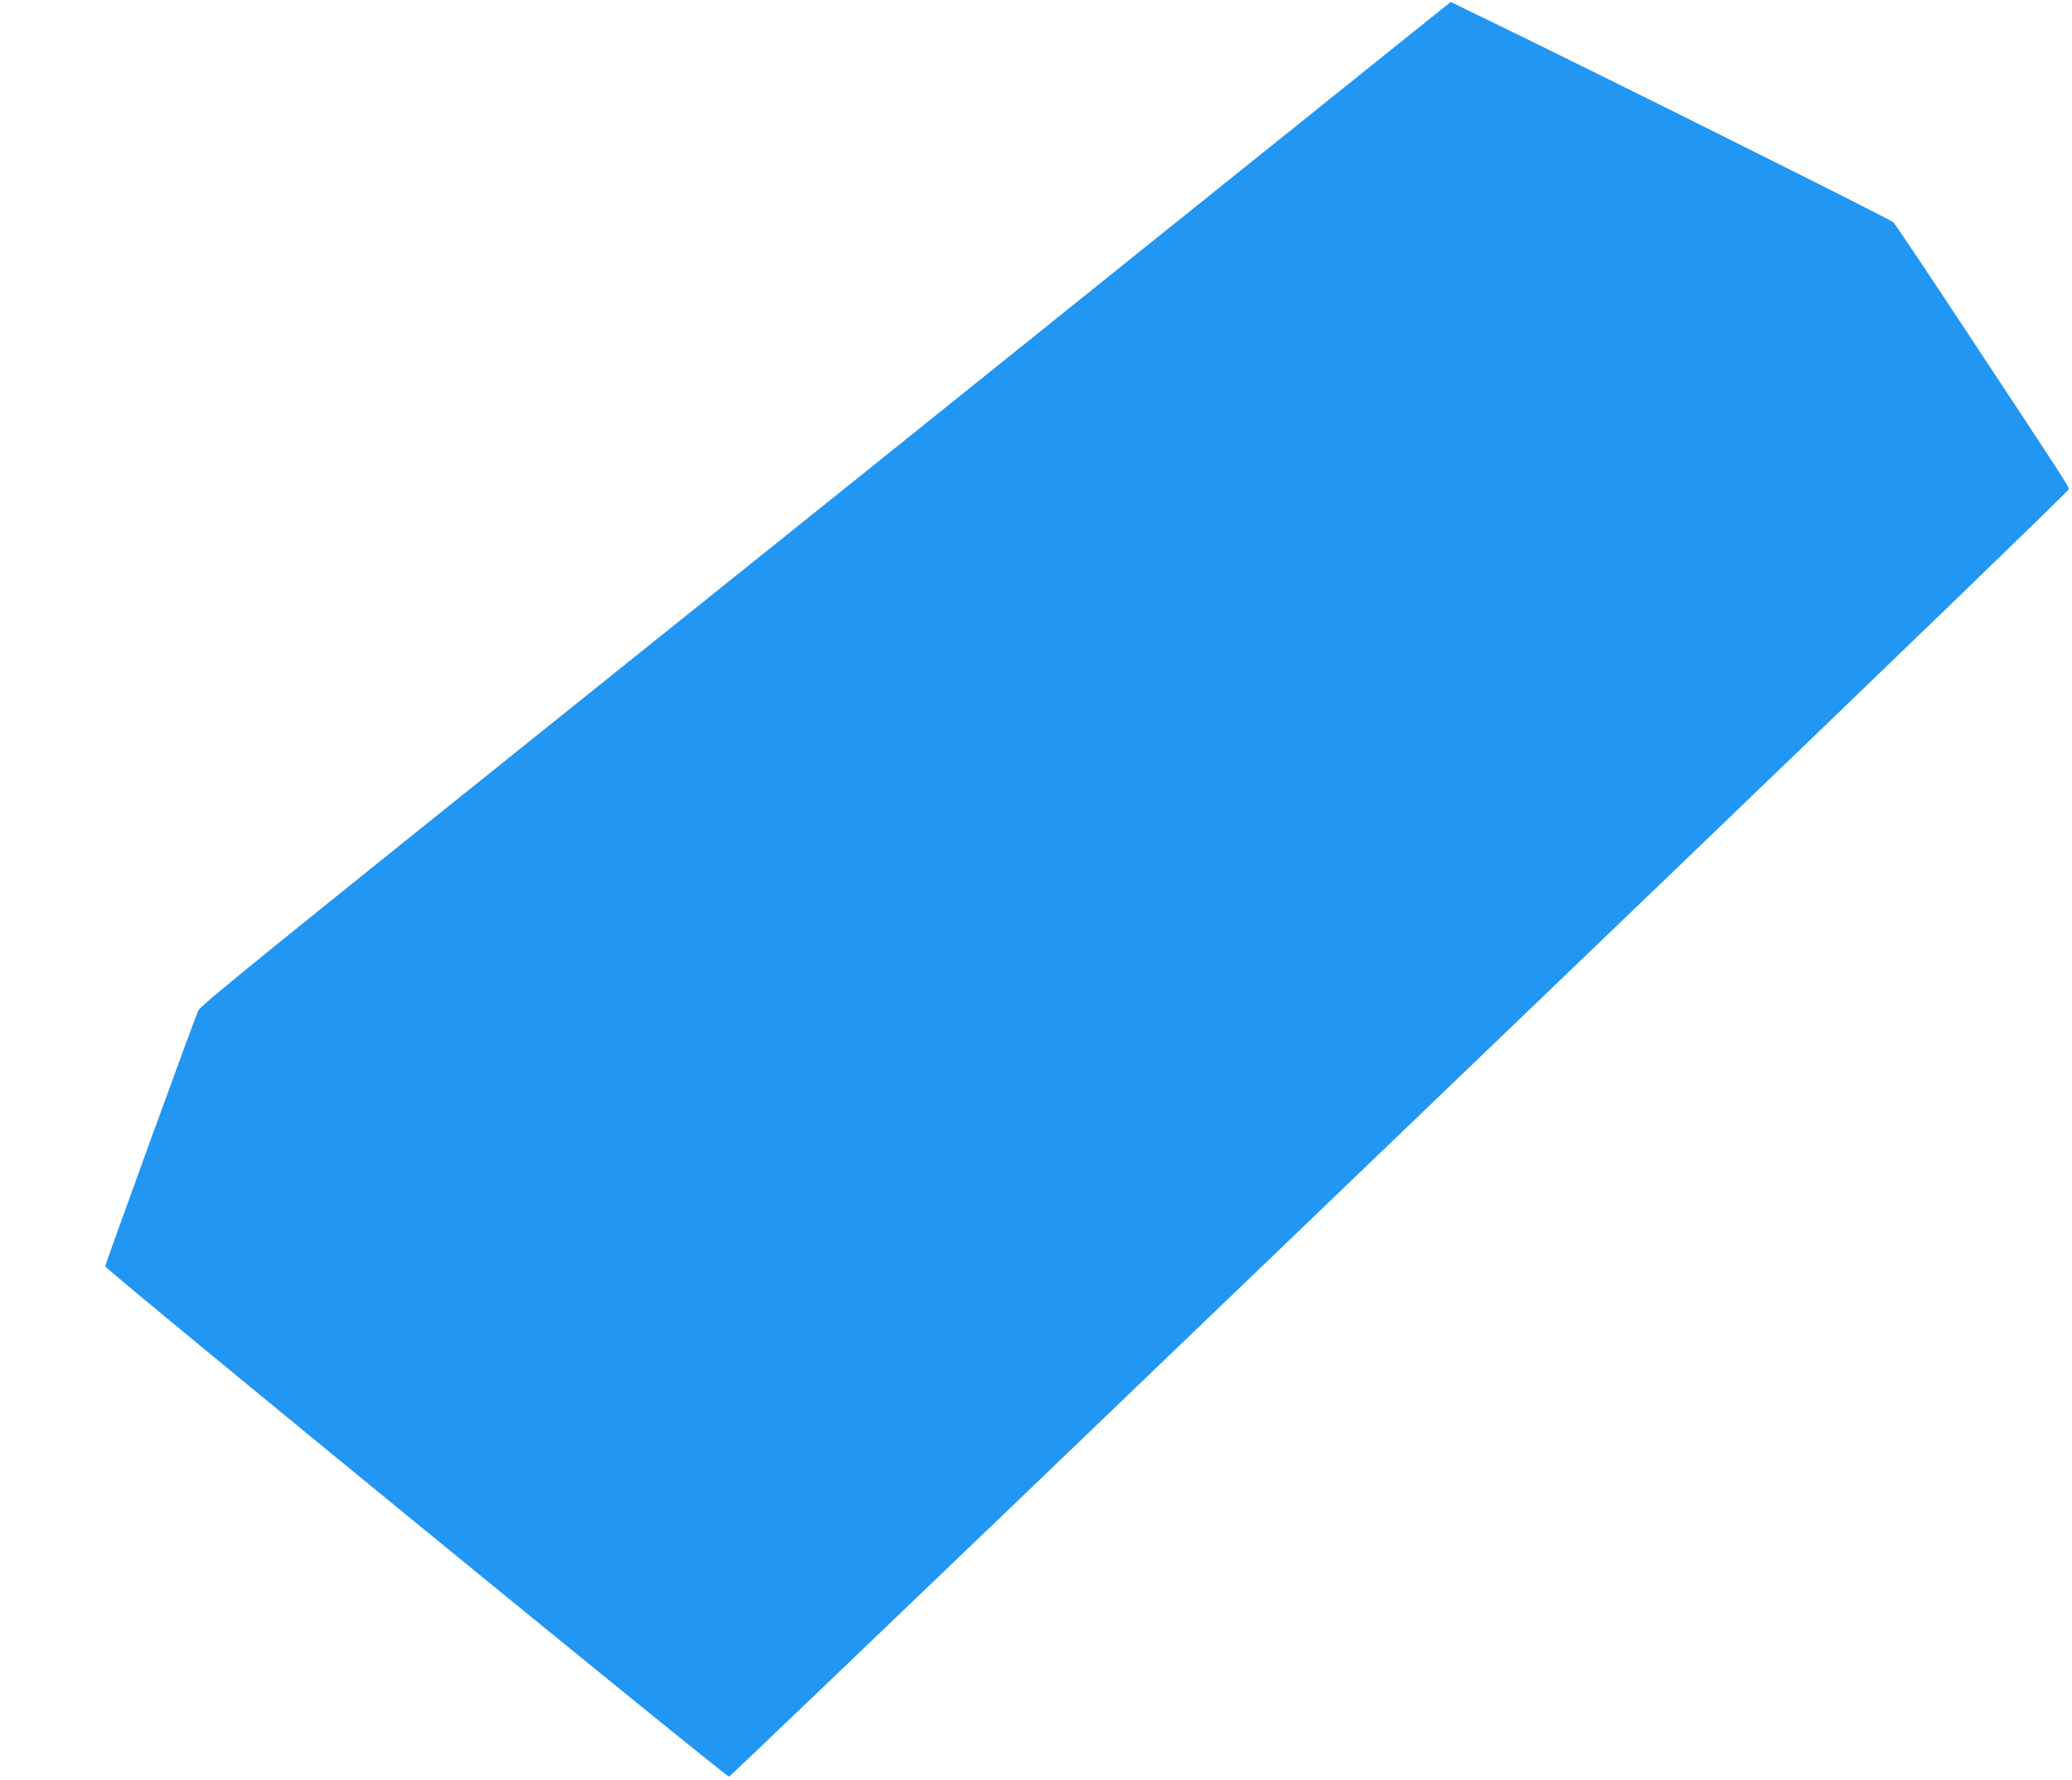 <?xml version="1.0" standalone="no"?>
<!DOCTYPE svg PUBLIC "-//W3C//DTD SVG 20010904//EN"
 "http://www.w3.org/TR/2001/REC-SVG-20010904/DTD/svg10.dtd">
<svg version="1.0" xmlns="http://www.w3.org/2000/svg"
 width="1280pt" height="1100pt" viewBox="0 0 1280 1100"
 preserveAspectRatio="xMidYMid meet">
<g transform="translate(0,1100) scale(0.1,-0.1)"
fill="#2196f3" stroke="none">
<path d="M7093 9488 c-1027 -826 -2446 -1965 -3153 -2531 -2387 -1914 -2702
-2170 -2716 -2202 -36 -86 -574 -1566 -574 -1579 0 -19 3838 -3159 3854 -3153
7 3 811 772 1787 1708 976 937 2835 2722 4132 3967 1296 1245 2357 2270 2357
2279 0 19 -27 60 -623 962 -241 366 -449 676 -461 688 -17 18 -1869 942 -2543
1268 l-191 93 -1869 -1500z"/>
</g>
</svg>
